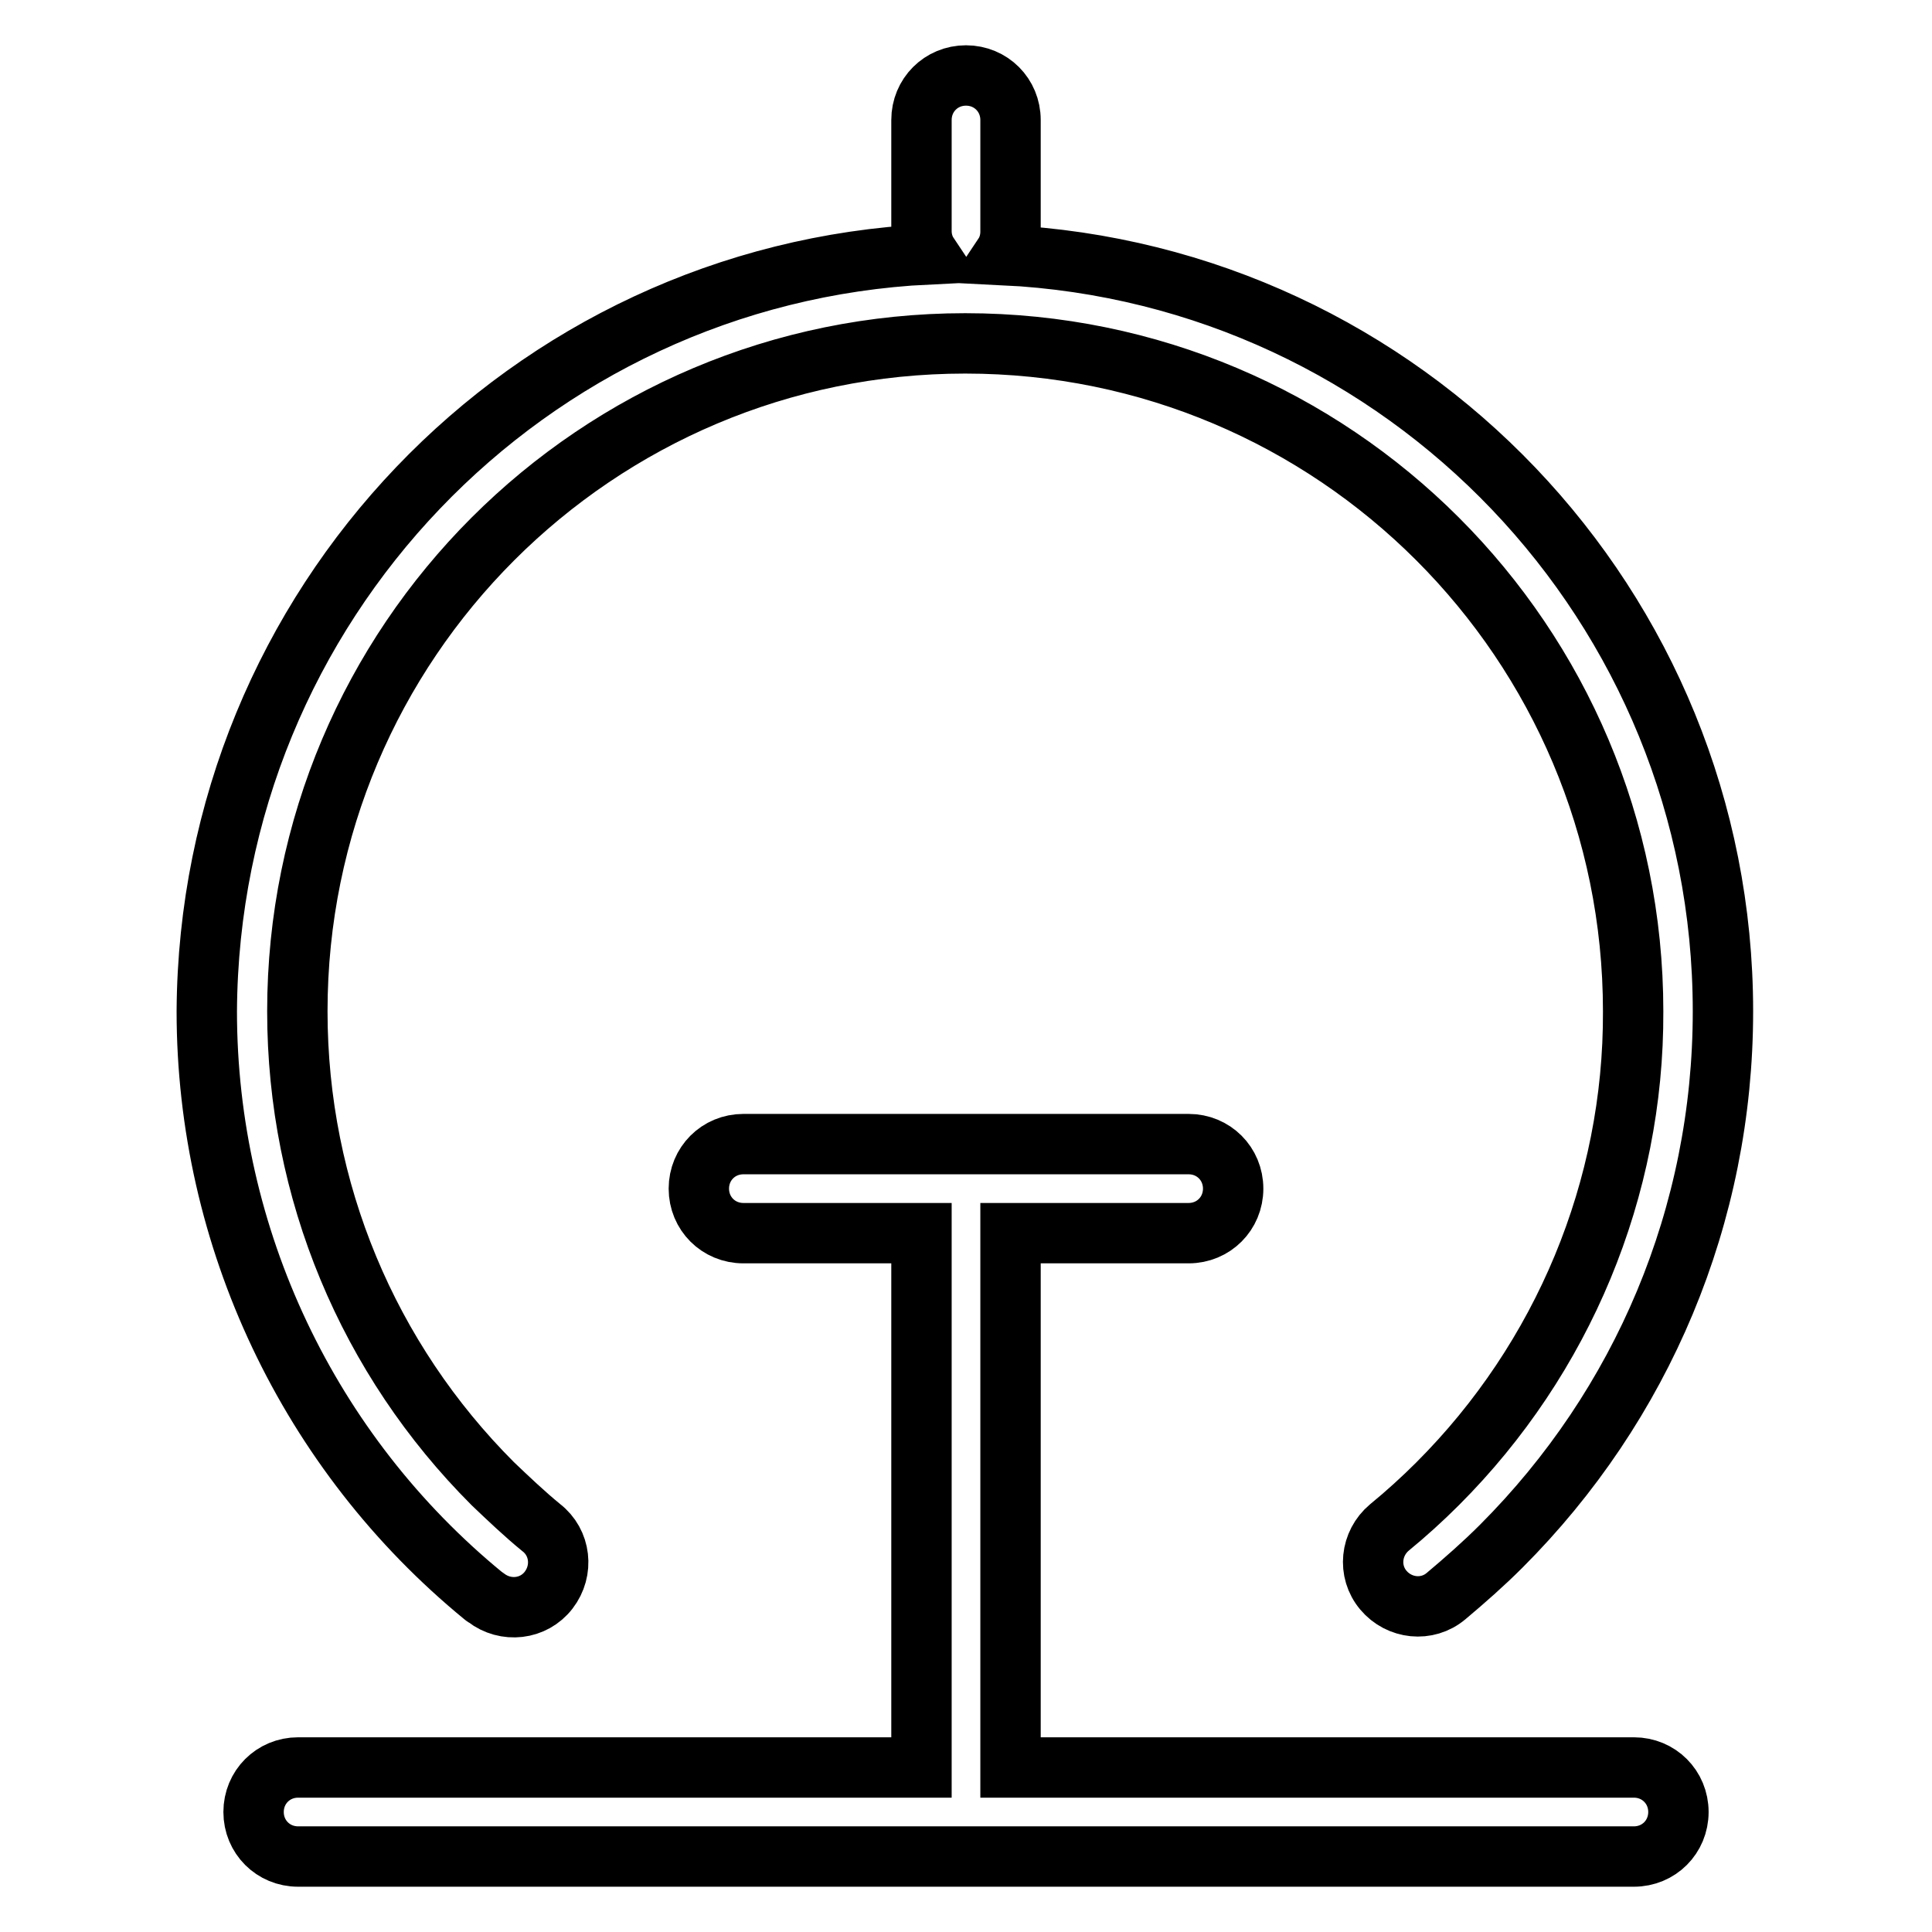 <?xml version="1.0" encoding="utf-8"?>
<!-- Svg Vector Icons : http://www.onlinewebfonts.com/icon -->
<!DOCTYPE svg PUBLIC "-//W3C//DTD SVG 1.1//EN" "http://www.w3.org/Graphics/SVG/1.1/DTD/svg11.dtd">
<svg version="1.1" xmlns="http://www.w3.org/2000/svg" xmlns:xlink="http://www.w3.org/1999/xlink" x="0px" y="0px" viewBox="0 0 256 256" enable-background="new 0 0 256 256" xml:space="preserve">
<g> <path stroke-width="8" fill-opacity="0" stroke="#000000"  d="M133.9,163.4v70.8h82.6c3.3,0,5.9,2.6,5.9,5.9s-2.6,5.9-5.9,5.9l0,0h-177c-3.3,0-5.9-2.6-5.9-5.9 s2.6-5.9,5.9-5.9h82.6v-70.8H98.5c-3.3,0-5.9-2.6-5.9-5.9c0-3.3,2.6-5.9,5.9-5.9h59c3.3,0,5.9,2.6,5.9,5.9c0,3.3-2.6,5.9-5.9,5.9 l0,0H133.9z M123,33.7c-0.6-0.9-0.9-2-0.9-3.1V15.9c0-3.3,2.6-5.9,5.9-5.9c3.3,0,5.9,2.6,5.9,5.9v14.8c0,1.1-0.3,2.2-0.9,3.1 c53.1,2.6,95.3,46.5,95.3,100.2c0,27-10.7,52.2-29.4,70.9c-2.3,2.3-4.8,4.5-7.3,6.6c-2.5,2.1-6.2,1.7-8.3-0.8 c-2.1-2.5-1.7-6.2,0.8-8.3c0,0,0,0,0,0c2.2-1.8,4.4-3.8,6.4-5.8c16.6-16.6,26-39.1,25.9-62.6c0-48.9-39.6-88.5-88.5-88.5 c-48.9,0-88.5,39.6-88.5,88.5c0,23.8,9.4,46.1,25.9,62.6c2.1,2,4.2,4,6.4,5.8c2.6,2,3,5.7,1,8.3c-2,2.6-5.7,3-8.3,1 c-0.1-0.1-0.2-0.1-0.3-0.2c-23.2-19-36.7-47.5-36.7-77.5C27.7,80.2,69.9,36.3,123,33.7z"/></g>
</svg>